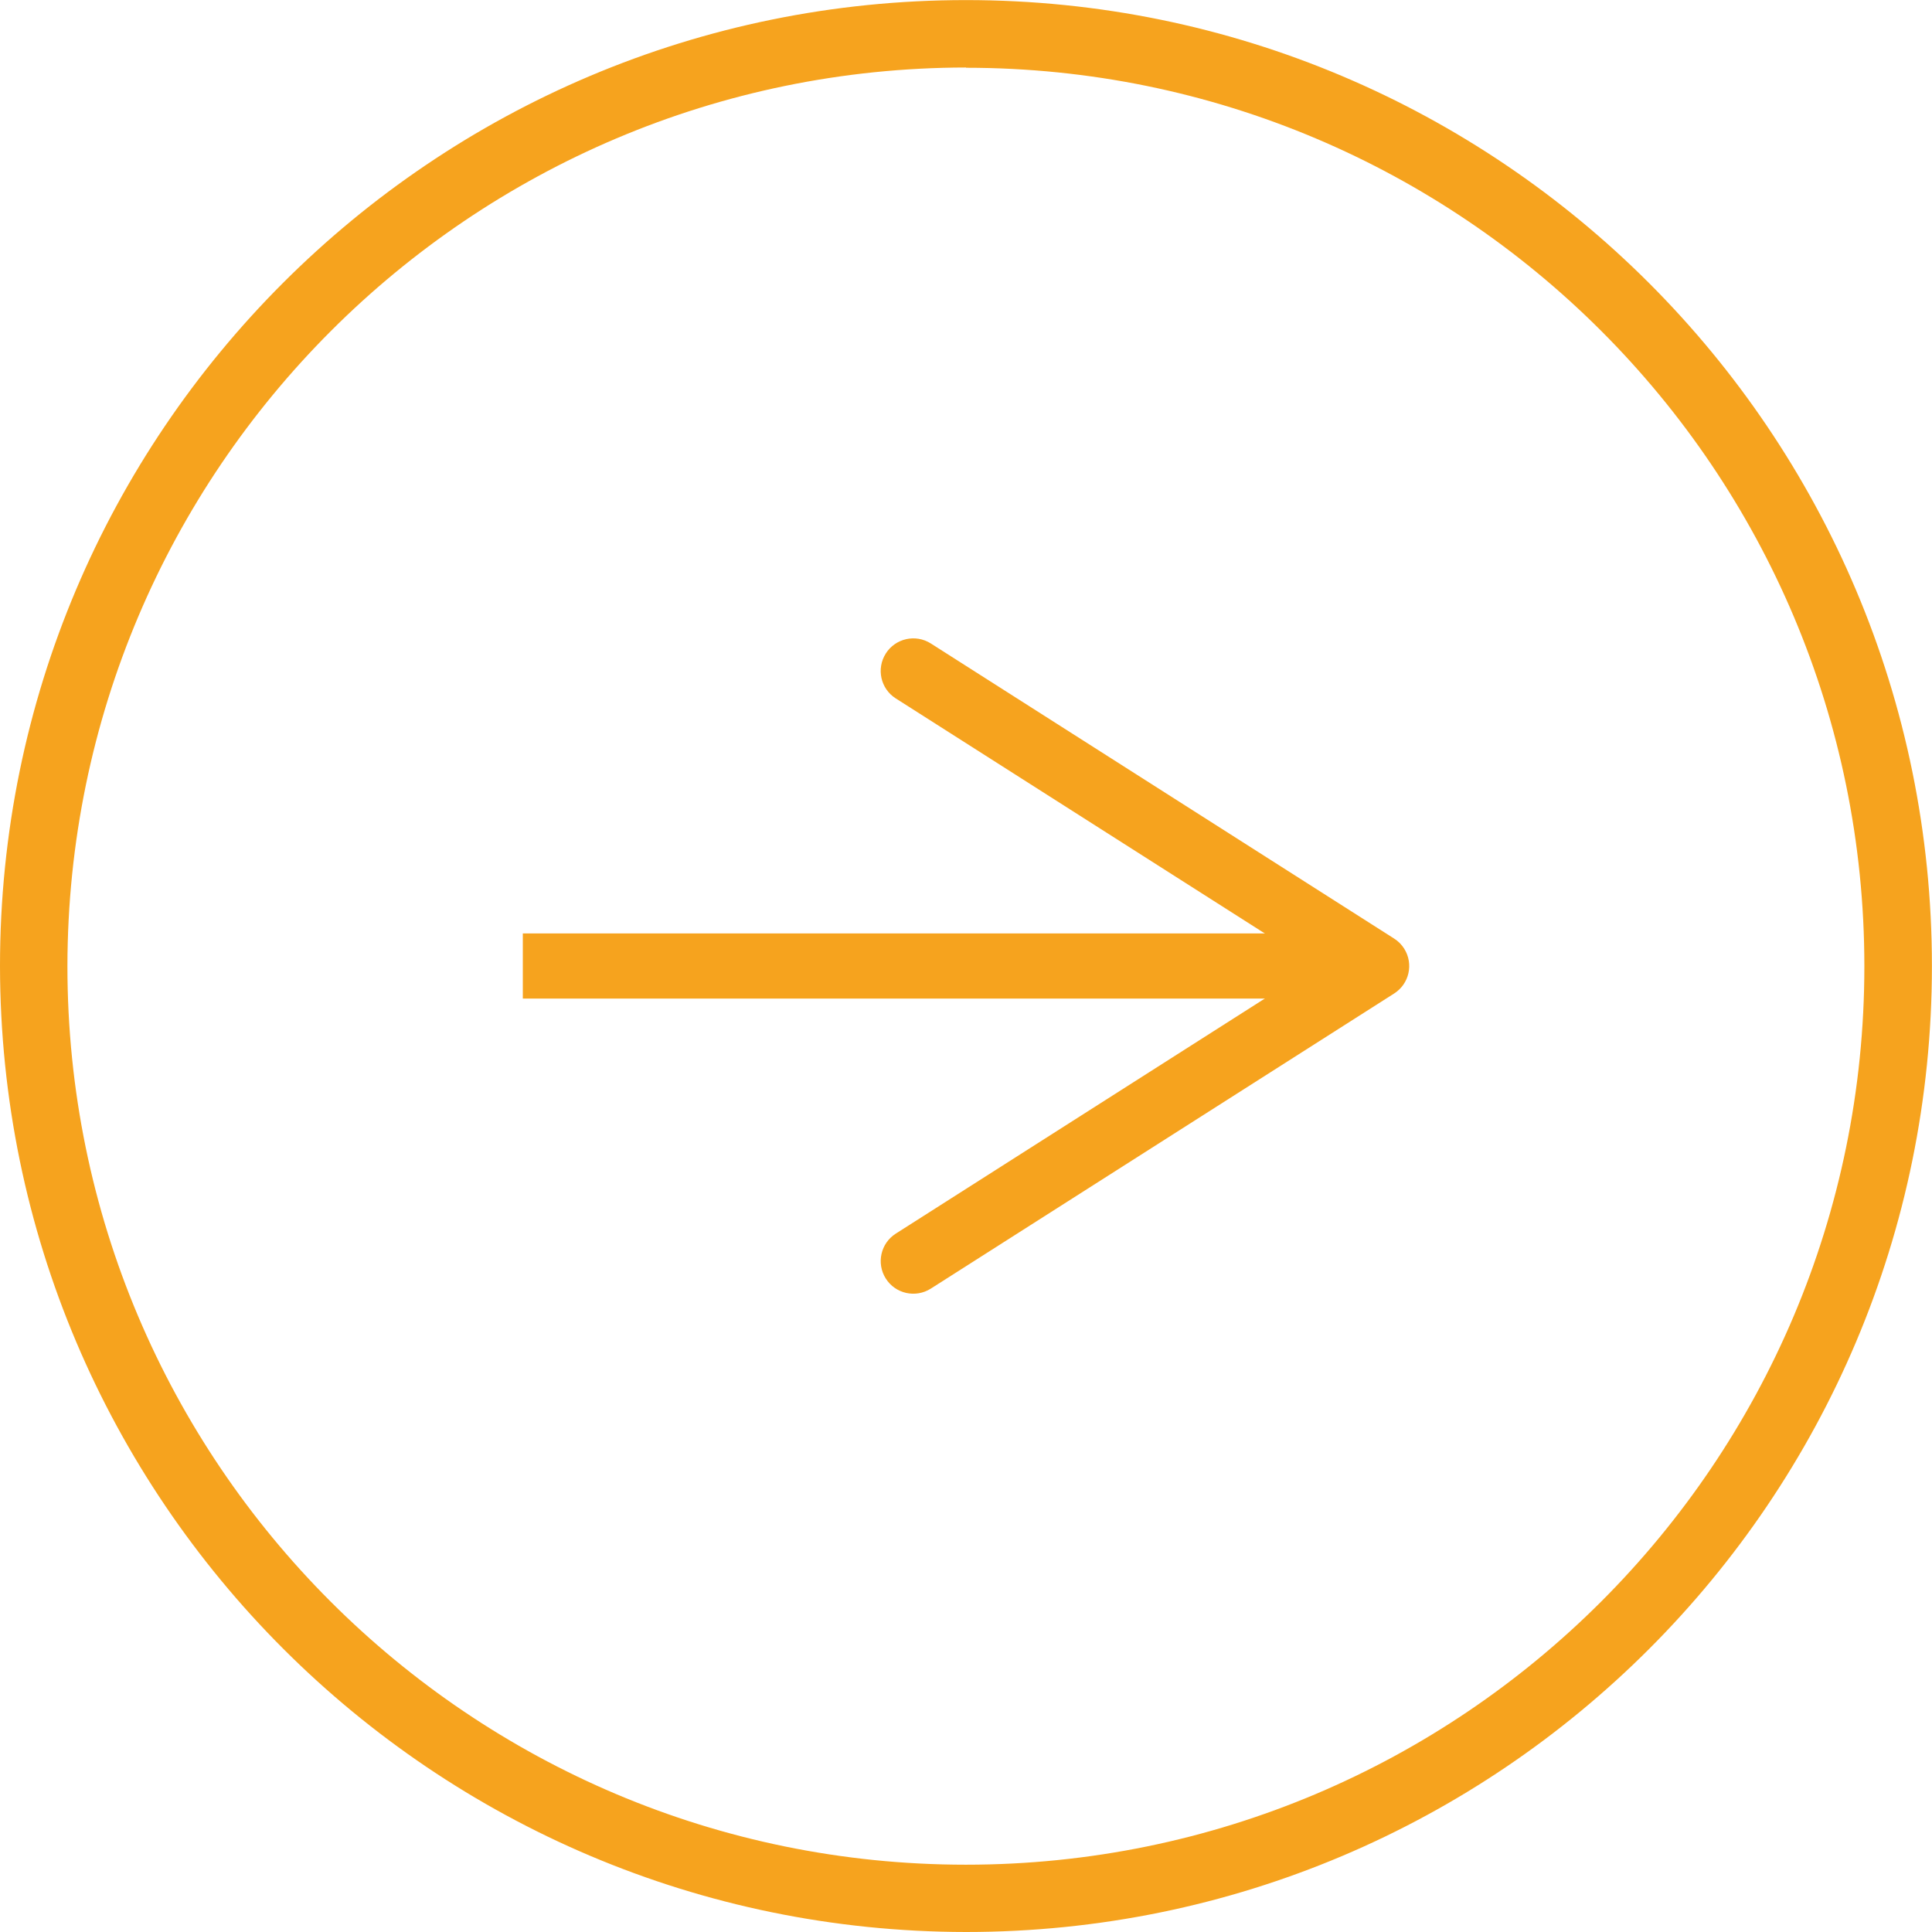 <?xml version="1.0" encoding="UTF-8"?>
<svg id="Calque_2" data-name="Calque 2" xmlns="http://www.w3.org/2000/svg" xmlns:xlink="http://www.w3.org/1999/xlink" viewBox="0 0 458.48 458.48">
  <defs>
    <style>
      .cls-1 {
        fill: none;
      }

      .cls-1, .cls-2 {
        stroke-width: 0px;
      }

      .cls-3 {
        clip-path: url(#clippath);
      }

      .cls-2 {
        fill: #f6a31e;
      }
    </style>
    <clipPath id="clippath">
      <rect class="cls-1" width="458.48" height="458.48"/>
    </clipPath>
  </defs>
  <g id="Calque_1-2" data-name="Calque 1">
    <g class="cls-3">
      <g id="Groupe_13870" data-name="Groupe 13870">
        <path id="Tracé_12364" data-name="Tracé 12364" class="cls-2" d="M229.23,458.48c126.6,0,229.23-102.63,229.23-229.23S355.83.02,229.23.02,0,102.65,0,229.25c0,0,0,0,0,0,.14,126.54,102.69,229.09,229.23,229.23M229.23,16.08c117.76,0,213.21,95.48,213.2,213.23,0,117.76-95.48,213.21-213.23,213.2S15.99,347.04,16,229.28c0-.01,0-.02,0-.03.14-117.71,95.53-213.09,213.23-213.23"/>
        <rect id="Rectangle_3578" data-name="Rectangle 3578" class="cls-2" x="124.07" y="221.51" width="191.77" height="15.46"/>
        <path id="Tracé_12365" data-name="Tracé 12365" class="cls-2" d="M210.21,155.08c-2.29,3.6-1.24,8.37,2.36,10.66,0,0,.02,0,.02.01l99.69,63.49-99.69,63.5c-3.61,2.29-4.67,7.07-2.38,10.68,2.29,3.61,7.07,4.67,10.68,2.38l109.93-70.02c3.61-2.28,4.68-7.04,2.41-10.65-.61-.97-1.44-1.8-2.41-2.41l-109.93-70.02c-3.6-2.29-8.38-1.23-10.68,2.37"/>
      </g>
    </g>
  </g>
</svg>